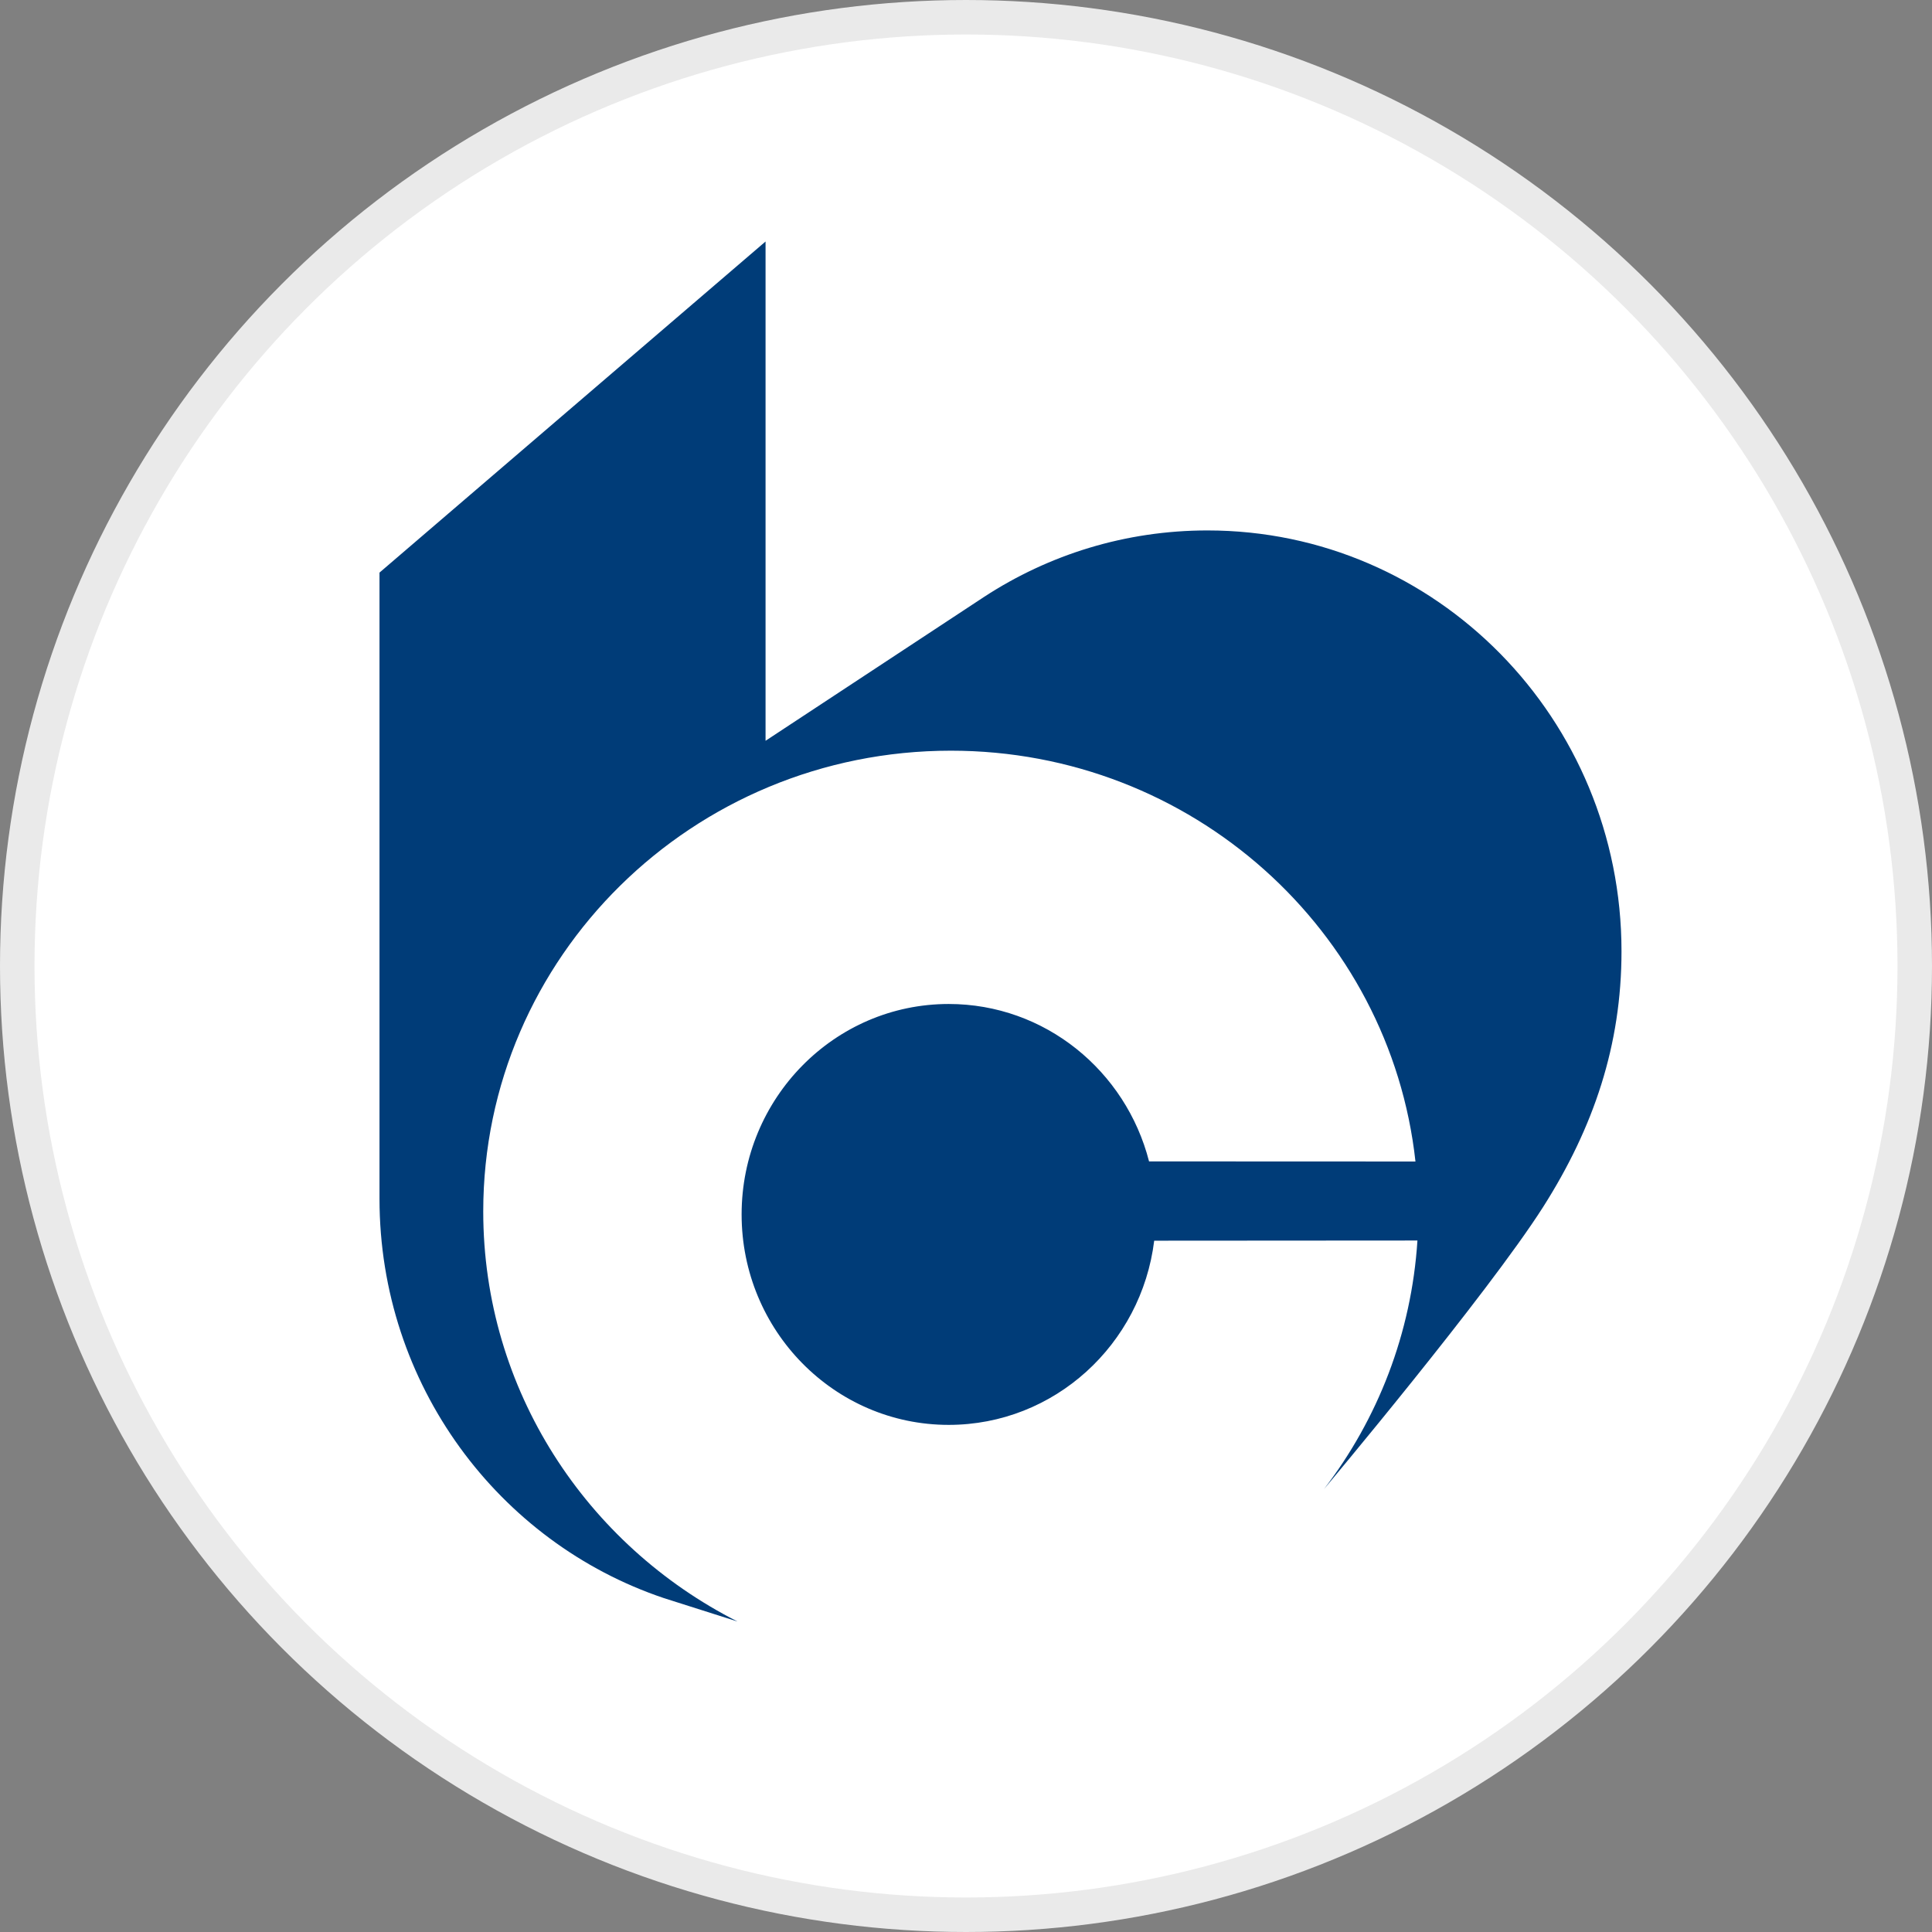 <svg width="56" height="56" viewBox="0 0 56 56" fill="none" xmlns="http://www.w3.org/2000/svg">
<rect x="0" y="0" width="56" height="56" fill="#808080" stroke="none"/>
<g id="Bank of Communications Co Ltd" clip-path="url(#clip0_1403_90)">
<circle id="bg" cx="28" cy="28" r="27.5" fill="white" stroke="#EAEAEA"/>
<path id="Layer" d="M47 27.574C47 30.288 46.197 32.676 44.727 34.987C43.103 37.534 38.376 43.163 38.376 43.163C39.932 41.135 40.912 38.653 41.085 35.957L33.455 35.962C33.085 38.97 30.562 41.301 27.498 41.301C24.186 41.301 21.496 38.57 21.496 35.201C21.496 31.835 24.186 29.101 27.498 29.101C30.289 29.101 32.634 31.041 33.306 33.664L41.028 33.667C40.294 26.972 34.545 21.759 27.562 21.759C20.076 21.759 14.007 27.738 14.007 35.115C14.007 40.295 17.004 44.783 21.377 47L19.243 46.322C14.453 44.71 11 40.134 11 34.745V16.597L22.19 7V21.472L28.534 17.295C30.401 16.078 32.619 15.375 34.999 15.375C41.628 15.375 47 20.835 47 27.574Z" fill="#003C78"/>
</g>
<defs>
<clipPath id="clip0_1403_90">
<rect width="56" height="56" fill="white"/>
</clipPath>
</defs>
</svg>
